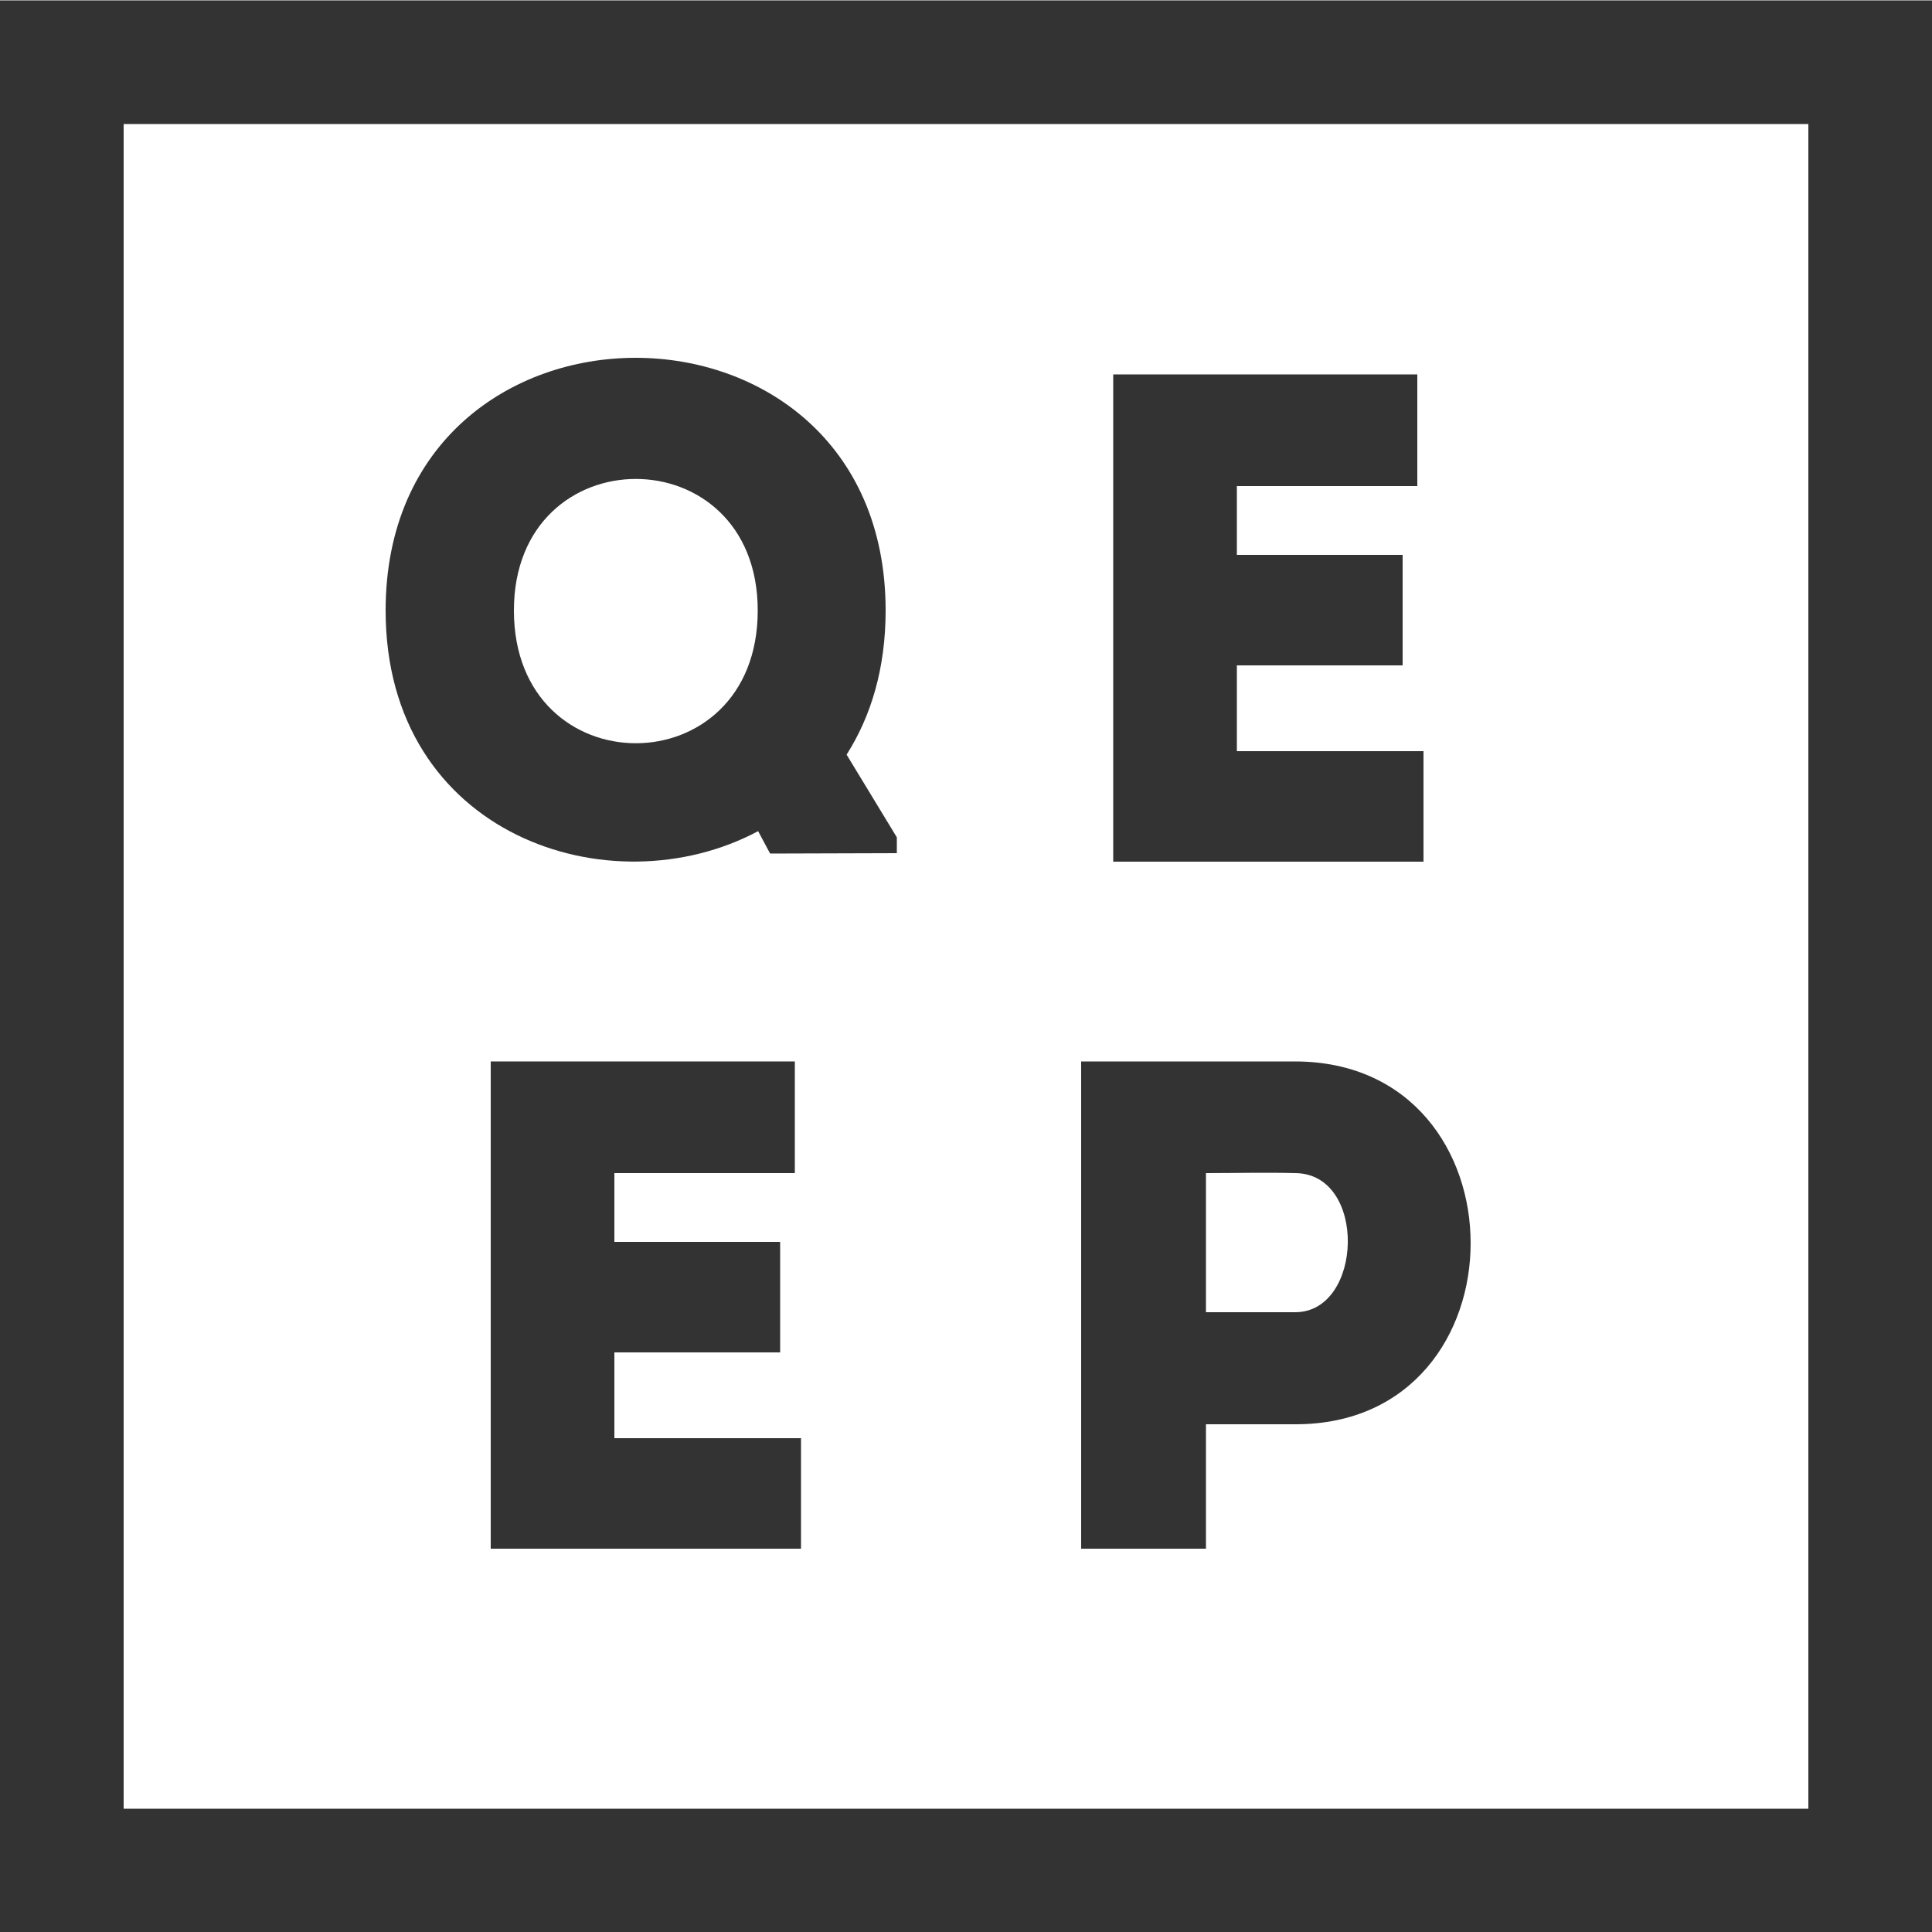<?xml version="1.0" encoding="UTF-8"?>
<svg enable-background="new 0 0 500 500" viewBox="0 0 500 500" xml:space="preserve" xmlns="http://www.w3.org/2000/svg">
    <style type="text/css"> .st0{fill:#333333;} </style>
    <path class="st0" d="m500 500.1h-500v-500h500v500zm-468-32h436v-436h-436v436z"/>
    <path class="st0"
          d="m199.3 220.9-3.1-5.8c-38.2 20.4-96.4 1.1-96.4-57.1 0-87.2 129.4-87.2 129.4 0 0 15-3.8 27.4-10.1 37.3l13 21.4v4.1l-32.8 0.1zm-3.2-62.9c0-45.4-63.1-45.4-63.1 0 0 45.8 63.1 45.8 63.1 0z"/>
    <path class="st0" d="m366.8 125.8h-46.7v17.8h42.9v28.6h-42.9v22.2h48.3v28.6h-80.3v-126.1h78.7v28.9z"/>
    <path class="st0" d="m205.7 303.6h-46.7v17.8h42.9v28.6h-42.9v22.2h48.3v28.6h-80.3v-126.1h78.7v28.9z"/>
    <path class="st0"
          d="m279.8 400.8v-126.1h55.5c60.4 0.2 60.4 93.9 0 93.9h-23.2v32.2h-32.3zm55.4-97.2c-7.6-0.2-15.7 0-23.1 0v36h23.1c17.6 0 18.7-35.9 0-36z"/>
</svg>
